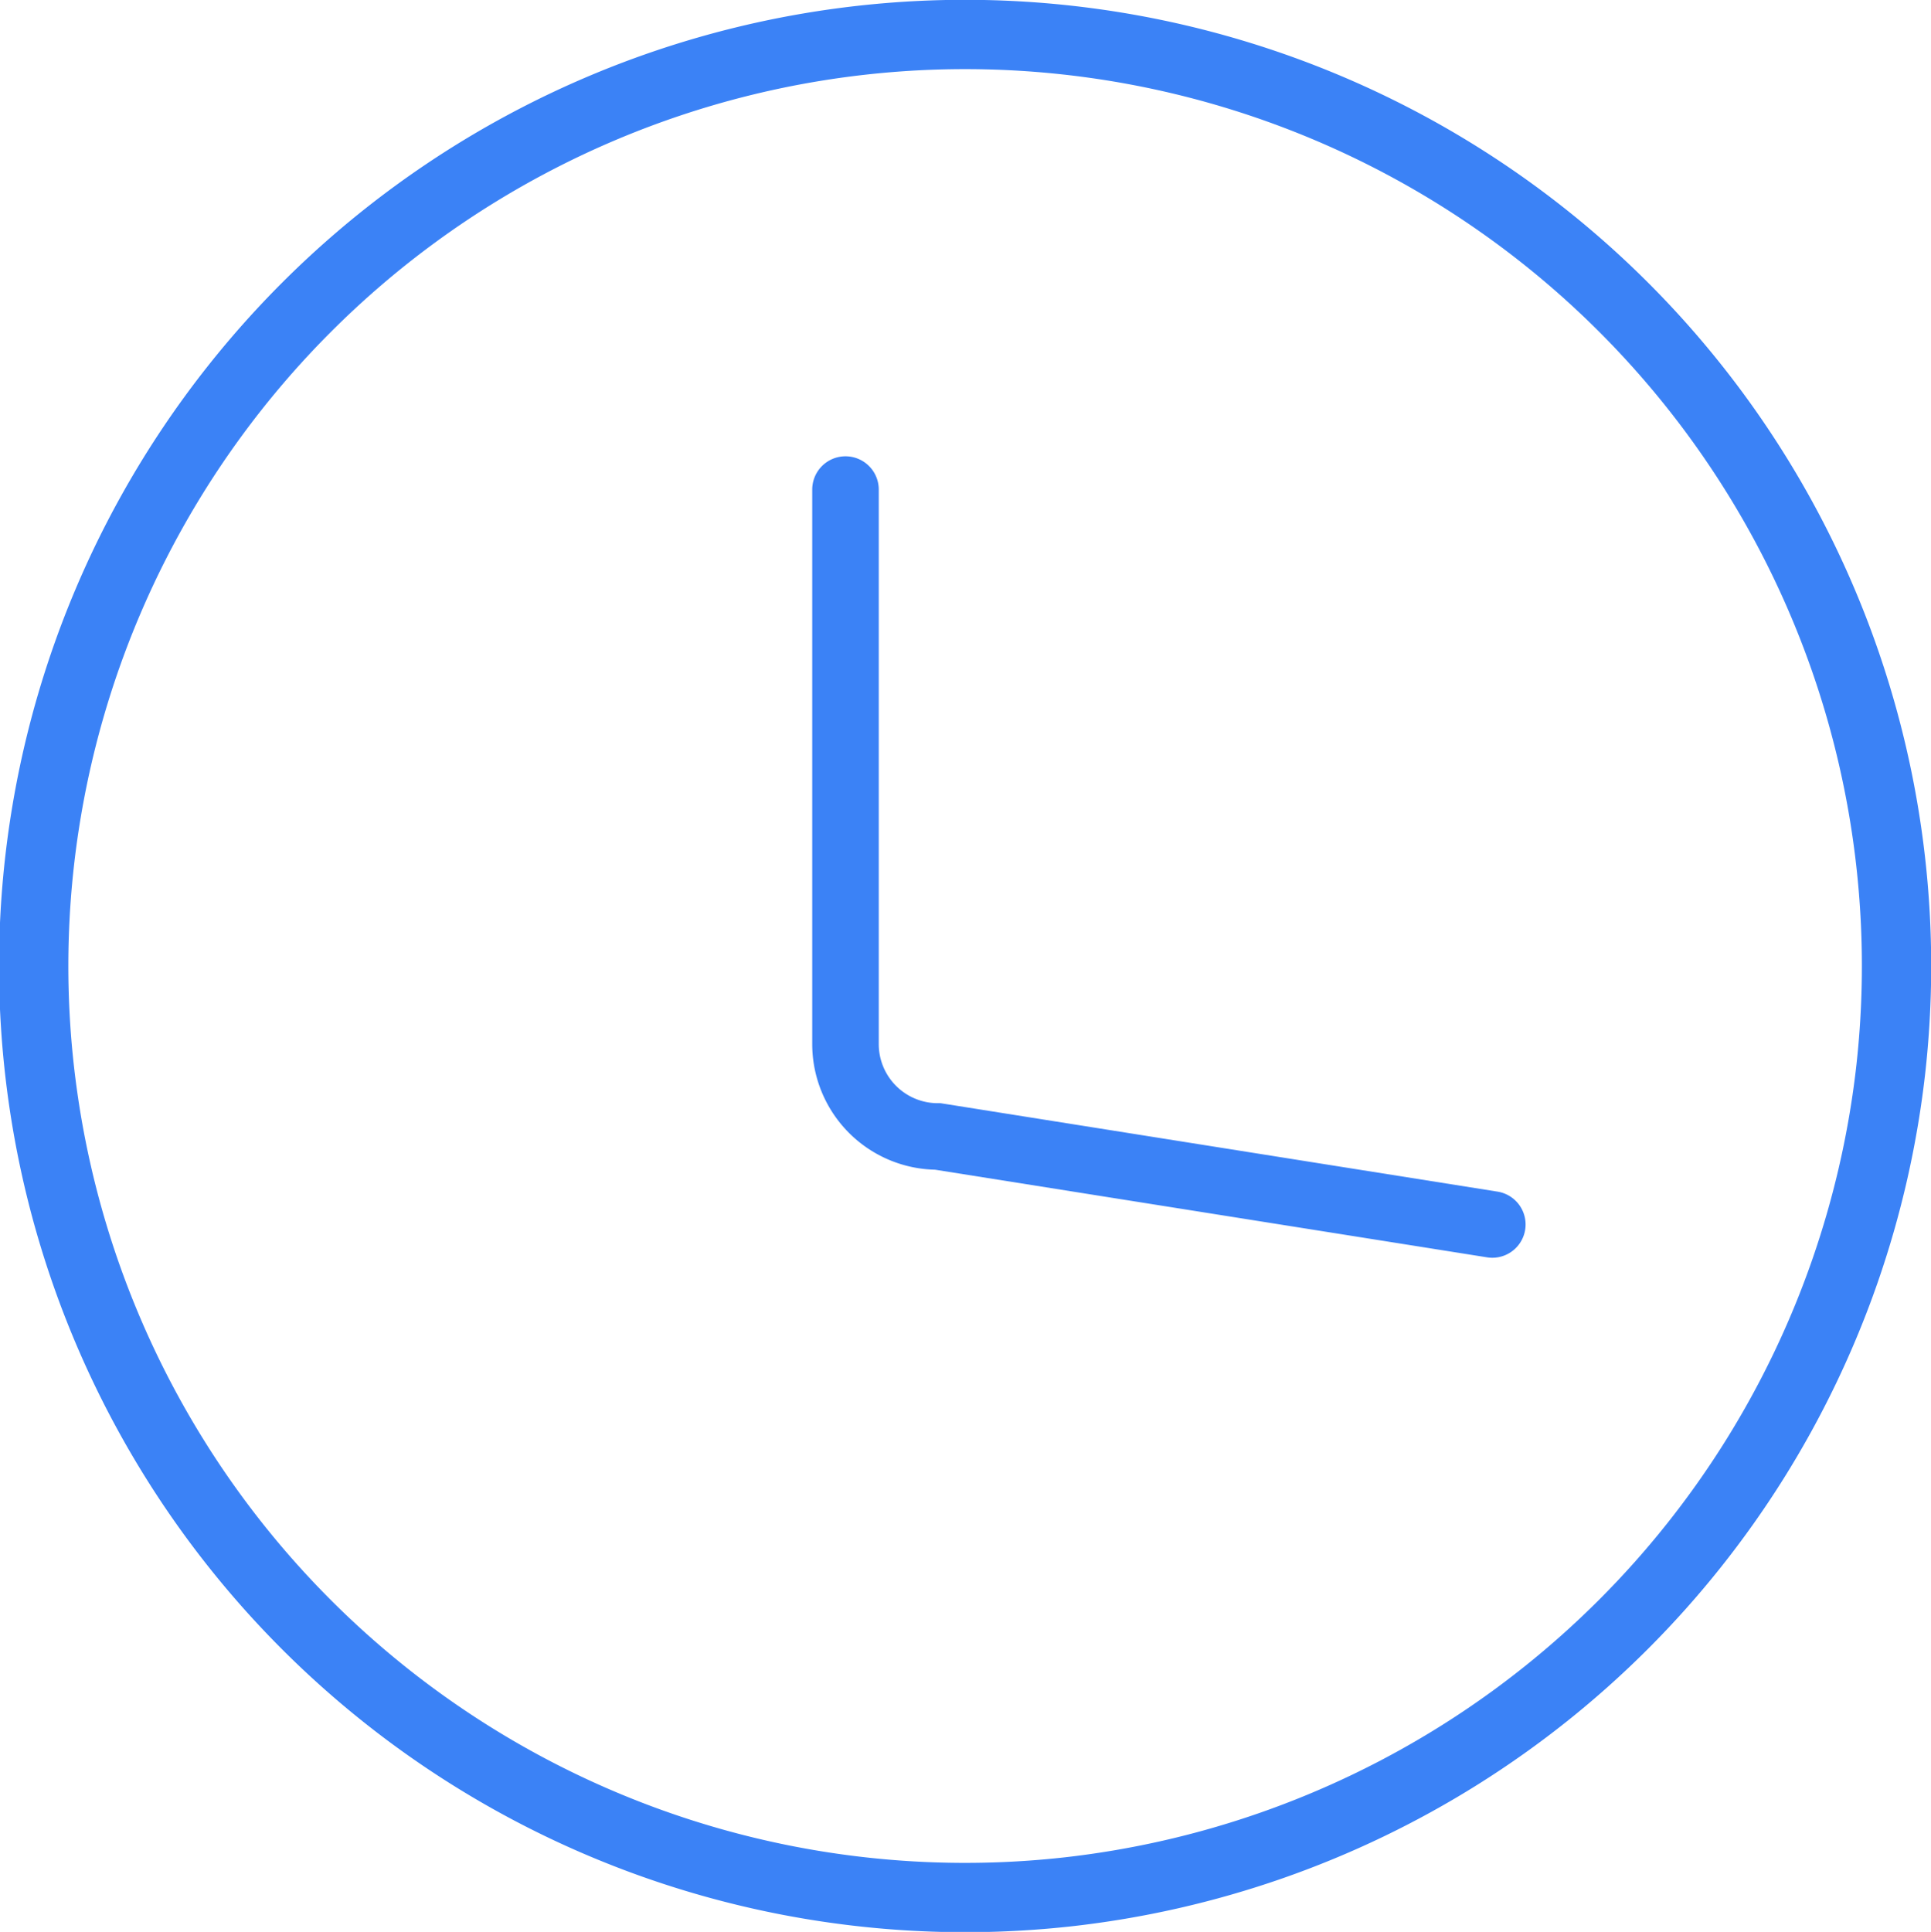 <svg id="Layer_1" data-name="Layer 1" xmlns="http://www.w3.org/2000/svg" viewBox="0 0 83.59 83.62"><defs><style>.cls-1,.cls-2{fill:none;stroke:#3b82f6;stroke-miterlimit:10;}.cls-1{stroke-width:3px;}.cls-2{stroke-linecap:round;stroke-width:2.88px;}</style></defs><path class="cls-1" d="M46.19,81.89a40.32,40.32,0,1,1,35.67-35.7A40.38,40.38,0,0,1,46.19,81.89Z"/><path class="cls-2" d="M64.6,53l-24-3.81a4,4,0,0,1-4-4v-24"/></svg>